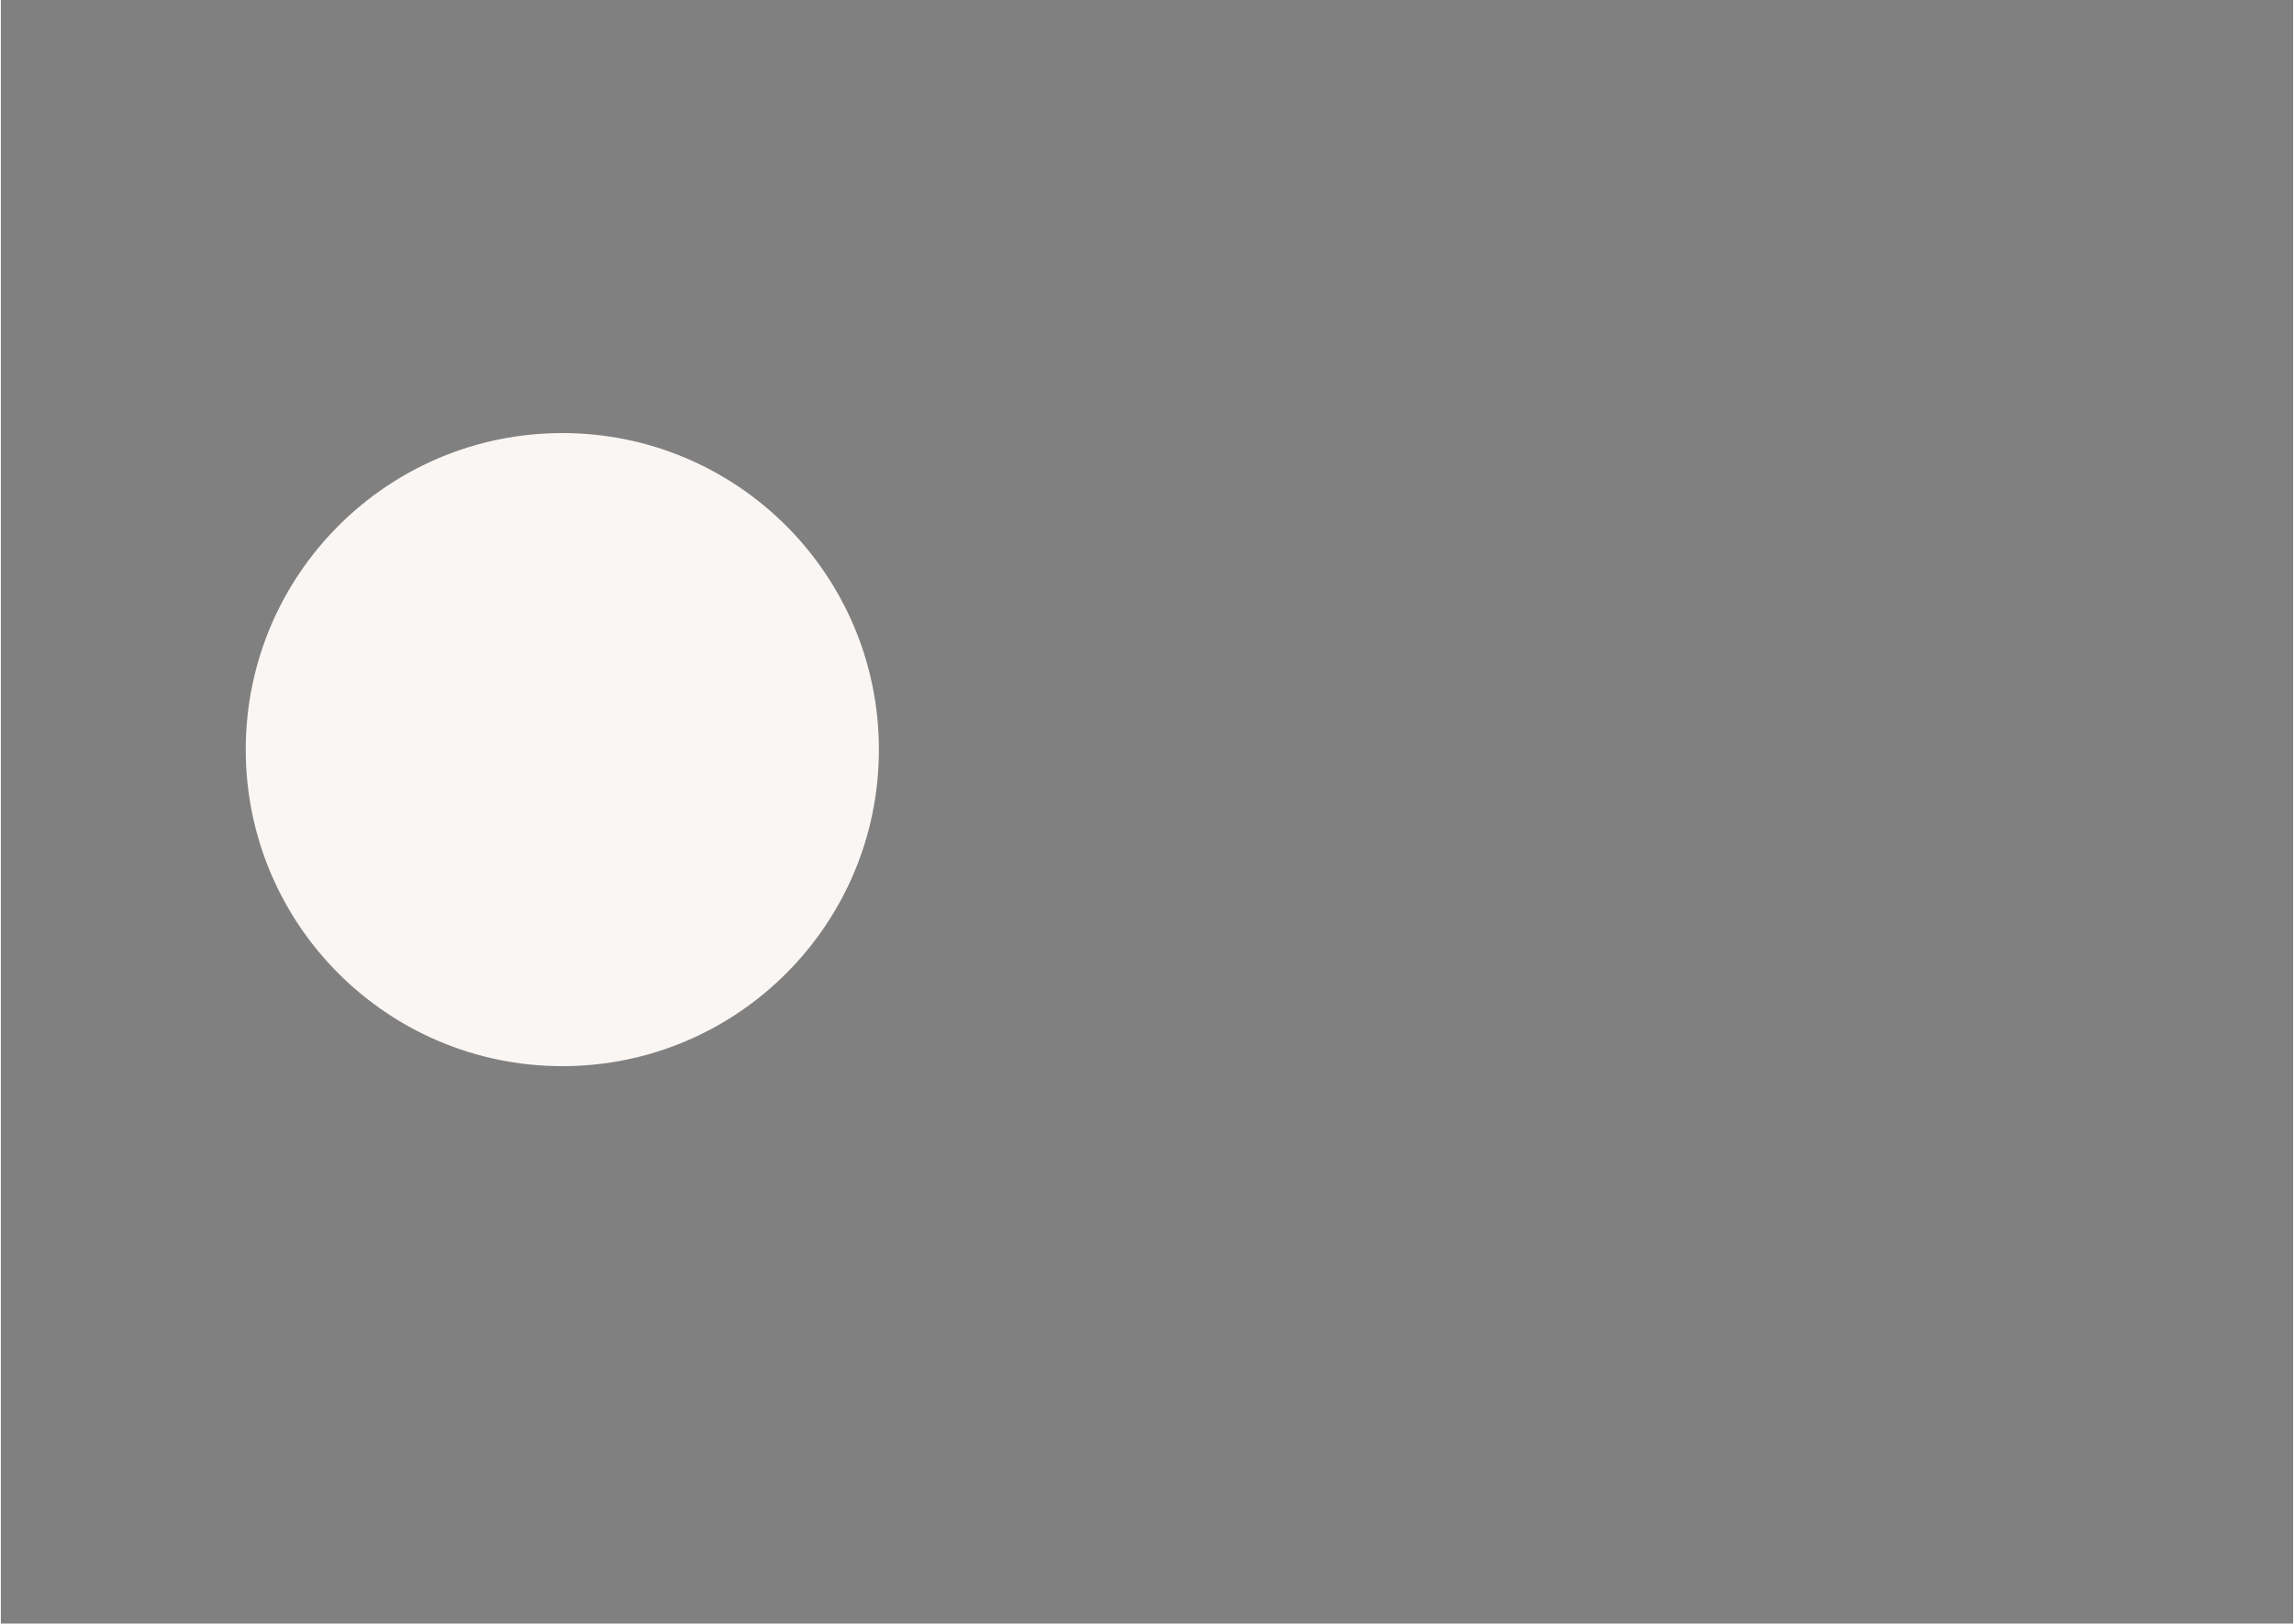 <svg width="640px" height="453px" id="eYk9sP2zMCa1" xmlns="http://www.w3.org/2000/svg" xmlns:xlink="http://www.w3.org/1999/xlink" viewBox="170 110 480 340" shape-rendering="geometricPrecision" text-rendering="geometricPrecision" project-id="f54e45d24b354ecaa84cf302675f9393" export-id="3953c2c2239145048e448627187c2b92" cached="false">
<rect x="170" y="110" width="480" height="340" fill="#808080" stroke="none"/>
<style><![CDATA[
#eYk9sP2zMCa5_ts {animation: eYk9sP2zMCa5_ts__ts 5250ms linear 1 normal forwards}@keyframes eYk9sP2zMCa5_ts__ts { 0% {transform: translate(288.93px,320.67px) scale(0,0)} 61.905% {transform: translate(288.93px,320.67px) scale(0,0);animation-timing-function: step-start} 73.81% {transform: translate(288.93px,320.67px) scale(1,1)} 100% {transform: translate(288.93px,320.67px) scale(1,1)}} #eYk9sP2zMCa5 {animation: eYk9sP2zMCa5_c_o 5250ms linear 1 normal forwards}@keyframes eYk9sP2zMCa5_c_o { 0% {opacity: 0} 61.905% {opacity: 0;animation-timing-function: cubic-bezier(0.42,0,1,1)} 66.667% {opacity: 1} 100% {opacity: 1}} #eYk9sP2zMCa6_ts {animation: eYk9sP2zMCa6_ts__ts 5250ms linear 1 normal forwards}@keyframes eYk9sP2zMCa6_ts__ts { 0% {transform: translate(293.72px,320.665px) scale(0,0)} 52.381% {transform: translate(293.72px,320.665px) scale(0,0);animation-timing-function: step-start} 64.286% {transform: translate(293.72px,320.665px) scale(1,1)} 100% {transform: translate(293.72px,320.665px) scale(1,1)}} #eYk9sP2zMCa6 {animation: eYk9sP2zMCa6_c_o 5250ms linear 1 normal forwards}@keyframes eYk9sP2zMCa6_c_o { 0% {opacity: 0} 52.381% {opacity: 0;animation-timing-function: cubic-bezier(0.42,0,1,1)} 57.143% {opacity: 1} 100% {opacity: 1}} #eYk9sP2zMCa7_ts {animation: eYk9sP2zMCa7_ts__ts 5250ms linear 1 normal forwards}@keyframes eYk9sP2zMCa7_ts__ts { 0% {transform: translate(299.305px,320.385px) scale(0,0)} 42.857% {transform: translate(299.305px,320.385px) scale(0,0);animation-timing-function: step-start} 54.762% {transform: translate(299.305px,320.385px) scale(1,1)} 100% {transform: translate(299.305px,320.385px) scale(1,1)}} #eYk9sP2zMCa7 {animation: eYk9sP2zMCa7_c_o 5250ms linear 1 normal forwards}@keyframes eYk9sP2zMCa7_c_o { 0% {opacity: 0} 42.857% {opacity: 0;animation-timing-function: cubic-bezier(0.42,0,1,1)} 47.619% {opacity: 1} 100% {opacity: 1}} #eYk9sP2zMCa8_ts {animation: eYk9sP2zMCa8_ts__ts 5250ms linear 1 normal forwards}@keyframes eYk9sP2zMCa8_ts__ts { 0% {transform: translate(304.765px,319.51px) scale(0,0)} 33.333% {transform: translate(304.765px,319.51px) scale(0,0);animation-timing-function: step-start} 45.238% {transform: translate(304.765px,319.51px) scale(1,1)} 100% {transform: translate(304.765px,319.51px) scale(1,1)}} #eYk9sP2zMCa8 {animation: eYk9sP2zMCa8_c_o 5250ms linear 1 normal forwards}@keyframes eYk9sP2zMCa8_c_o { 0% {opacity: 0} 33.333% {opacity: 0;animation-timing-function: cubic-bezier(0.42,0,1,1)} 38.095% {opacity: 1} 100% {opacity: 1}} #eYk9sP2zMCa9_ts {animation: eYk9sP2zMCa9_ts__ts 5250ms linear 1 normal forwards}@keyframes eYk9sP2zMCa9_ts__ts { 0% {transform: translate(319.83px,318.055px) scale(0,0)} 23.81% {transform: translate(319.83px,318.055px) scale(0,0);animation-timing-function: step-start} 35.714% {transform: translate(319.83px,318.055px) scale(1,1)} 100% {transform: translate(319.83px,318.055px) scale(1,1)}} #eYk9sP2zMCa9 {animation: eYk9sP2zMCa9_c_o 5250ms linear 1 normal forwards}@keyframes eYk9sP2zMCa9_c_o { 0% {opacity: 0} 23.81% {opacity: 0;animation-timing-function: cubic-bezier(0.42,0,1,1)} 28.571% {opacity: 1} 100% {opacity: 1}} #eYk9sP2zMCa10_ts {animation: eYk9sP2zMCa10_ts__ts 5250ms linear 1 normal forwards}@keyframes eYk9sP2zMCa10_ts__ts { 0% {transform: translate(342.164px,260.02px) scale(0,0)} 16.667% {transform: translate(342.164px,260.02px) scale(0,0);animation-timing-function: step-start} 28.571% {transform: translate(342.164px,260.02px) scale(1,1)} 100% {transform: translate(342.164px,260.02px) scale(1,1)}} #eYk9sP2zMCa10 {animation: eYk9sP2zMCa10_c_o 5250ms linear 1 normal forwards}@keyframes eYk9sP2zMCa10_c_o { 0% {opacity: 0} 16.667% {opacity: 0;animation-timing-function: cubic-bezier(0.42,0,1,1)} 21.429% {opacity: 1} 100% {opacity: 1}} #eYk9sP2zMCa11_ts {animation: eYk9sP2zMCa11_ts__ts 5250ms linear 1 normal forwards}@keyframes eYk9sP2zMCa11_ts__ts { 0% {transform: translate(283.995px,212.496px) scale(0,0)} 7.143% {transform: translate(283.995px,212.496px) scale(0,0);animation-timing-function: step-start} 19.048% {transform: translate(283.995px,212.496px) scale(1,1)} 100% {transform: translate(283.995px,212.496px) scale(1,1)}} #eYk9sP2zMCa11 {animation: eYk9sP2zMCa11_c_o 5250ms linear 1 normal forwards}@keyframes eYk9sP2zMCa11_c_o { 0% {opacity: 0} 7.143% {opacity: 0;animation-timing-function: cubic-bezier(0.42,0,1,1)} 11.905% {opacity: 1} 100% {opacity: 1}} #eYk9sP2zMCa12_ts {animation: eYk9sP2zMCa12_ts__ts 5250ms linear 1 normal forwards}@keyframes eYk9sP2zMCa12_ts__ts { 0% {transform: translate(234.148px,272.095px) scale(0,0);animation-timing-function: step-start} 11.905% {transform: translate(234.148px,272.095px) scale(1,1)} 100% {transform: translate(234.148px,272.095px) scale(1,1)}} #eYk9sP2zMCa12 {animation: eYk9sP2zMCa12_c_o 5250ms linear 1 normal forwards}@keyframes eYk9sP2zMCa12_c_o { 0% {opacity: 0;animation-timing-function: cubic-bezier(0.42,0,1,1)} 4.762% {opacity: 1} 100% {opacity: 1}} #eYk9sP2zMCa14_ts {animation: eYk9sP2zMCa14_ts__ts 5250ms linear 1 normal forwards}@keyframes eYk9sP2zMCa14_ts__ts { 0% {transform: translate(286.875px,267.065px) scale(0,0)} 76.19% {transform: translate(286.875px,267.065px) scale(0,0);animation-timing-function: cubic-bezier(0.47,0,0.745,0.715)} 90.476% {transform: translate(286.875px,267.065px) scale(1,1)} 100% {transform: translate(286.875px,267.065px) scale(1,1)}} #eYk9sP2zMCa28_ts {animation: eYk9sP2zMCa28_ts__ts 5250ms linear 1 normal forwards}@keyframes eYk9sP2zMCa28_ts__ts { 0% {transform: translate(476.95px,147.245px) scale(0,0)} 4.762% {transform: translate(476.95px,147.245px) scale(0,0);animation-timing-function: step-start} 16.667% {transform: translate(476.95px,147.245px) scale(1,1)} 100% {transform: translate(476.95px,147.245px) scale(1,1)}} #eYk9sP2zMCa28 {animation: eYk9sP2zMCa28_c_o 5250ms linear 1 normal forwards}@keyframes eYk9sP2zMCa28_c_o { 0% {opacity: 0} 4.762% {opacity: 0;animation-timing-function: cubic-bezier(0.42,0,1,1)} 9.524% {opacity: 1} 100% {opacity: 1}} #eYk9sP2zMCa52_ts {animation: eYk9sP2zMCa52_ts__ts 5250ms linear 1 normal forwards}@keyframes eYk9sP2zMCa52_ts__ts { 0% {transform: translate(431.53px,145.015px) scale(0,0);animation-timing-function: step-start} 11.905% {transform: translate(431.53px,145.015px) scale(1,1)} 100% {transform: translate(431.53px,145.015px) scale(1,1)}} #eYk9sP2zMCa52 {animation: eYk9sP2zMCa52_c_o 5250ms linear 1 normal forwards}@keyframes eYk9sP2zMCa52_c_o { 0% {opacity: 0;animation-timing-function: cubic-bezier(0.42,0,1,1)} 4.762% {opacity: 1} 100% {opacity: 1}} #eYk9sP2zMCa76_ts {animation: eYk9sP2zMCa76_ts__ts 5250ms linear 1 normal forwards}@keyframes eYk9sP2zMCa76_ts__ts { 0% {transform: translate(494.625px,358.86px) scale(0,0)} 23.81% {transform: translate(494.625px,358.86px) scale(0,0);animation-timing-function: step-start} 35.714% {transform: translate(494.625px,358.86px) scale(1,1)} 100% {transform: translate(494.625px,358.86px) scale(1,1)}} #eYk9sP2zMCa76 {animation: eYk9sP2zMCa76_c_o 5250ms linear 1 normal forwards}@keyframes eYk9sP2zMCa76_c_o { 0% {opacity: 0} 23.81% {opacity: 0;animation-timing-function: cubic-bezier(0.42,0,1,1)} 28.571% {opacity: 1} 100% {opacity: 1}} #eYk9sP2zMCa94_ts {animation: eYk9sP2zMCa94_ts__ts 5250ms linear 1 normal forwards}@keyframes eYk9sP2zMCa94_ts__ts { 0% {transform: translate(463.66px,407.54px) scale(0,0)} 59.524% {transform: translate(463.66px,407.54px) scale(0,0);animation-timing-function: step-start} 71.429% {transform: translate(463.66px,407.54px) scale(1,1)} 100% {transform: translate(463.66px,407.54px) scale(1,1)}} #eYk9sP2zMCa94 {animation: eYk9sP2zMCa94_c_o 5250ms linear 1 normal forwards}@keyframes eYk9sP2zMCa94_c_o { 0% {opacity: 0} 59.524% {opacity: 0;animation-timing-function: cubic-bezier(0.42,0,1,1)} 64.286% {opacity: 1} 100% {opacity: 1}} #eYk9sP2zMCa120_ts {animation: eYk9sP2zMCa120_ts__ts 5250ms linear 1 normal forwards}@keyframes eYk9sP2zMCa120_ts__ts { 0% {transform: translate(467.11px,399.24px) scale(0,0)} 50% {transform: translate(467.11px,399.24px) scale(0,0);animation-timing-function: step-start} 61.905% {transform: translate(467.11px,399.24px) scale(1,1)} 100% {transform: translate(467.11px,399.24px) scale(1,1)}} #eYk9sP2zMCa120 {animation: eYk9sP2zMCa120_c_o 5250ms linear 1 normal forwards}@keyframes eYk9sP2zMCa120_c_o { 0% {opacity: 0} 50% {opacity: 0;animation-timing-function: cubic-bezier(0.42,0,1,1)} 54.762% {opacity: 1} 100% {opacity: 1}} #eYk9sP2zMCa147_ts {animation: eYk9sP2zMCa147_ts__ts 5250ms linear 1 normal forwards}@keyframes eYk9sP2zMCa147_ts__ts { 0% {transform: translate(472.305px,390.975px) scale(0,0)} 42.857% {transform: translate(472.305px,390.975px) scale(0,0);animation-timing-function: step-start} 54.762% {transform: translate(472.305px,390.975px) scale(1,1)} 100% {transform: translate(472.305px,390.975px) scale(1,1)}} #eYk9sP2zMCa147 {animation: eYk9sP2zMCa147_c_o 5250ms linear 1 normal forwards}@keyframes eYk9sP2zMCa147_c_o { 0% {opacity: 0} 42.857% {opacity: 0;animation-timing-function: cubic-bezier(0.42,0,1,1)} 47.619% {opacity: 1} 100% {opacity: 1}} #eYk9sP2zMCa167_ts {animation: eYk9sP2zMCa167_ts__ts 5250ms linear 1 normal forwards}@keyframes eYk9sP2zMCa167_ts__ts { 0% {transform: translate(479.14px,375.035px) scale(0,0)} 33.333% {transform: translate(479.14px,375.035px) scale(0,0);animation-timing-function: step-start} 45.238% {transform: translate(479.14px,375.035px) scale(1,1)} 100% {transform: translate(479.14px,375.035px) scale(1,1)}} #eYk9sP2zMCa167 {animation: eYk9sP2zMCa167_c_o 5250ms linear 1 normal forwards}@keyframes eYk9sP2zMCa167_c_o { 0% {opacity: 0} 33.333% {opacity: 0;animation-timing-function: cubic-bezier(0.42,0,1,1)} 38.095% {opacity: 1} 100% {opacity: 1}} #eYk9sP2zMCa180_ts {animation: eYk9sP2zMCa180_ts__ts 5250ms linear 1 normal forwards}@keyframes eYk9sP2zMCa180_ts__ts { 0% {transform: translate(519.97px,220.775px) scale(0,0)} 14.286% {transform: translate(519.97px,220.775px) scale(0,0);animation-timing-function: step-start} 26.19% {transform: translate(519.97px,220.775px) scale(1,1)} 100% {transform: translate(519.97px,220.775px) scale(1,1)}} #eYk9sP2zMCa180 {animation: eYk9sP2zMCa180_c_o 5250ms linear 1 normal forwards}@keyframes eYk9sP2zMCa180_c_o { 0% {opacity: 0} 14.286% {opacity: 0;animation-timing-function: cubic-bezier(0.42,0,1,1)} 19.048% {opacity: 1} 100% {opacity: 1}}
]]></style>
<g><g id="eYk9sP2zMCa5_ts" transform="translate(288.93,320.67) scale(0,0)"><path id="eYk9sP2zMCa5" d="M288.16,266.67l-.17,108c1.19,0,.69,0,1.88-.01l-1.71-107.99Z" transform="translate(-288.93,-320.67)" opacity="0" fill="#dbe5f5" stroke="#faf6f3" stroke-miterlimit="10"/></g><g id="eYk9sP2zMCa6_ts" transform="translate(293.72,320.665) scale(0,0)"><path id="eYk9sP2zMCa6" d="M288.16,266.67l1.71,107.99c2.98-.05,6.44-.25,9.41-.56L288.16,266.67Z" transform="translate(-293.72,-320.665)" opacity="0" fill="#bcd3f8" stroke="#faf6f3" stroke-miterlimit="10"/></g><g id="eYk9sP2zMCa7_ts" transform="translate(299.305,320.385) scale(0,0)"><path id="eYk9sP2zMCa7" d="M288.16,266.67L299.28,374.1c3.68-.38,7.55-.99,11.17-1.75L288.16,266.67Z" transform="translate(-299.305,-320.385)" opacity="0" fill="#9dc2fa" stroke="#faf6f3" stroke-miterlimit="10"/></g><g id="eYk9sP2zMCa8_ts" transform="translate(304.765,319.51) scale(0,0)"><path id="eYk9sP2zMCa8" d="M288.16,266.67l22.29,105.68c3.85-.81,7.18-1.7,10.92-2.91L288.16,266.67Z" transform="translate(-304.765,-319.51)" opacity="0" fill="#7eb0fd" stroke="#faf6f3" stroke-miterlimit="10"/></g><g id="eYk9sP2zMCa9_ts" transform="translate(319.83,318.055) scale(0,0)"><path id="eYk9sP2zMCa9" d="M288.16,266.67l33.21,102.77c11.58-3.74,20.28-8.16,30.13-15.29l-63.34-87.47v-.01Z" transform="translate(-319.83,-318.055)" opacity="0" fill="#5f9fff" stroke="#faf6f3" stroke-miterlimit="10"/></g><g id="eYk9sP2zMCa10_ts" transform="translate(342.164,260.02) scale(0,0)"><path id="eYk9sP2zMCa10" d="M288.16,266.67l63.34,87.47c48.31-34.98,59.12-102.51,24.13-150.82-12.66-17.49-28.47-29.65-48.61-37.42L288.16,266.67Z" transform="translate(-342.164,-260.02)" opacity="0" fill="#807ce3" stroke="#faf6f3" stroke-miterlimit="10"/></g><g id="eYk9sP2zMCa11_ts" transform="translate(283.995,212.496) scale(0,0)"><path id="eYk9sP2zMCa11" d="M288.16,266.67L327.02,165.9c-29.05-11.2-58.05-9.98-86.05,3.62l47.19,97.15Z" transform="translate(-283.995,-212.496)" opacity="0" fill="#5753de" stroke="#faf6f3" stroke-miterlimit="10"/></g><g id="eYk9sP2zMCa12_ts" transform="translate(234.148,272.095) scale(0,0)"><path id="eYk9sP2zMCa12" d="M288.16,266.67l-47.19-97.15c-53.65,26.06-76.02,90.68-49.95,144.34c18.48,38.04,54.68,60.74,96.97,60.81l.17-108Z" transform="translate(-234.148,-272.095)" opacity="0" fill="#2e2ad9" stroke="#faf6f3" stroke-miterlimit="10"/></g></g><circle r="65.79" transform="translate(287.57 266.98)" fill="#faf6f3" stroke="#faf6f3" stroke-miterlimit="10"/><g id="eYk9sP2zMCa14_ts" transform="translate(286.875,267.065) scale(0,0)"><g transform="translate(-286.875,-267.065)"><path d="M261.11,254.39c-.39.88-1.41,1.57-2.78,1.57-2.43,0-4.24-1.99-4.24-4.89s1.82-4.94,4.32-4.94c1.83,0,3.14,1,3.71,2.64l-1.22.4c-.35-1.21-1.22-1.91-2.47-1.91-1.81,0-3.06,1.54-3.06,3.8s1.25,3.8,3.07,3.8c1.54,0,2.58-1.18,2.6-2.88h-2.74v-1.12h3.97v4.96h-1.17v-1.42l.01-.01Z" fill="#070023"/><path d="M273.11,246.27v1.12h-4.97v2.94h4.21v1.12h-4.21v3.26h4.97v1.12h-6.23v-9.54h6.23v-.02Z" fill="#070023"/><path d="M277.37,253.05c.6,1.14,1.67,1.81,2.91,1.81s2.19-.61,2.19-1.7c0-1.16-1.1-1.36-2.55-1.7-1.5-.36-2.99-.77-2.99-2.57c0-1.67,1.45-2.76,3.26-2.76c1.66,0,2.86.8,3.43,1.87l-.97.77c-.49-.92-1.25-1.54-2.49-1.54-1.16,0-1.99.64-1.99,1.55c0,1.01.89,1.22,2.23,1.54c1.58.37,3.32.7,3.32,2.72c0,1.78-1.58,2.91-3.47,2.91-1.65,0-3.23-.82-3.88-2.11l1-.8v.01Z" fill="#070023"/><path d="M291.84,246.27l3.68,9.54h-1.29l-.97-2.51h-4.28l-.96,2.51h-1.28l3.68-9.54h1.41.01Zm-2.43,5.91h3.43l-1.73-4.48-1.7,4.48Z" fill="#070023"/><path d="M303.55,255.81l-2.91-7.85v7.85h-1.2v-9.54h1.74l2.9,7.84l2.91-7.84h1.69v9.54h-1.18v-7.85l-2.92,7.85h-1.02-.01Z" fill="#070023"/><path d="M317.13,247.38v8.43h-1.28v-8.43h-3.23v-1.12h7.74v1.12h-3.23Z" fill="#070023"/><path d="M236.7,268.51v19.19h-3.91v-12.79h-6.57v-2.98l3.7-.16c2.55-.13,3.59-1.06,3.8-3.27h2.98v.01Z" fill="#070023"/><path d="M261.1,278.16c0,5.66-4.68,9.83-10.92,9.83s-10.92-4.17-10.92-9.83s4.65-9.83,10.92-9.83s10.92,4.17,10.92,9.83Zm-17.89,0c0,3.85,2.87,6.41,6.96,6.41s6.91-2.55,6.91-6.41-2.84-6.41-6.91-6.41-6.96,2.55-6.96,6.41Z" fill="#070023"/><path d="M265.38,271.94v3.75h-3.35v-7.07h19.11v3.48c-4.92,4.57-7.34,9.22-7.34,15.6h-3.99c0-7.07,3.22-12.09,7.15-15.76h-11.59.01Z" fill="#070023"/><path d="M280.02,283.4h4.36v4.31h-4.36v-4.31Z" fill="#070023"/><path d="M285.55,282.31l3.54-1.51c.8,2.23,3.4,3.93,6.86,3.93c3.22,0,5.69-1.01,5.69-2.79s-2.34-2.42-5.21-2.42h-3.51v-3.19h3.43c2.87,0,4.68-.72,4.68-2.29s-1.94-2.42-4.92-2.42c-3.38,0-5.74,1.59-6.46,3.59l-3.46-1.3c1.09-3.08,4.7-5.58,10.07-5.58s8.88,2.29,8.88,5.42c0,1.94-1.28,3.51-3.4,4.07c2.5.61,3.99,2.05,3.99,4.41c0,3.08-3.72,5.77-9.78,5.77-5.45,0-9.28-2.34-10.39-5.69h-.01Z" fill="#070023"/><path d="M310.05,271.94v3.75h-3.35v-7.07h19.11v3.48c-4.92,4.57-7.34,9.22-7.34,15.6h-3.99c0-7.07,3.22-12.09,7.15-15.76h-11.59.01Z" fill="#070023"/><path d="M347.53,278.16c0,5.66-4.68,9.83-10.92,9.83s-10.92-4.17-10.92-9.83s4.65-9.83,10.92-9.83s10.92,4.17,10.92,9.83Zm-17.89,0c0,3.85,2.87,6.41,6.96,6.41s6.91-2.55,6.91-6.41-2.84-6.41-6.91-6.41-6.96,2.55-6.96,6.41Z" fill="#070023"/></g></g><g id="eYk9sP2zMCa28_ts" transform="translate(476.95,147.245) scale(0,0)"><g id="eYk9sP2zMCa28" transform="translate(-476.95,-147.245)" opacity="0"><line x1="638.38" y1="153.53" x2="315.52" y2="153.53" fill="none" stroke="#000" stroke-width="0.5" stroke-miterlimit="10"/><g><path d="M416.36,141.14v7.78h2.1v1.35h-6.03v-1.35h2.38v-4.94h-2.32v-1.17l.92-.08c1.14-.09,1.64-.44,1.73-1.59h1.23-.01Z" fill="#070023"/><path d="M422.04,147.1c1.24-1.01,2.35-1.91,2.35-3.04c0-.94-.58-1.61-1.54-1.61s-1.57.75-1.57,1.64c0,.29.05.58.15.86h-1.5c-.13-.37-.16-.61-.16-.95c0-1.71,1.4-2.93,3.12-2.93c1.9,0,3.11,1.18,3.11,2.88c0,1.6-1.21,2.7-2.49,3.71l-1.52,1.2h4.12v1.42h-6.34v-1.31l2.27-1.87Z" fill="#070023"/><path d="M429.5,148.08h2.2v2.31c0,1.28-.86,2.05-2.2,2.06v-1.01c.68-.05,1.01-.37,1.01-1.04v-.13h-1.01v-2.2.01Z" fill="#070023"/><path d="M435.52,146.01l.4-4.8h5.1v1.42h-3.87l-.2,2.22c.37-.34.93-.62,1.65-.62c1.81,0,2.96,1.33,2.96,3.06s-1.39,3.13-3.26,3.13-3.07-.97-3.36-2.73l1.55-.28c.15,1.02.83,1.67,1.81,1.67s1.74-.75,1.74-1.74-.64-1.79-1.65-1.79c-.66,0-1.15.3-1.42.67l-1.47-.2.02-.01Z" fill="#070023"/><path d="M456.03,141.21h1.4l-6.05,9.07h-1.4l6.05-9.07Zm-4.42-.14c1.04,0,1.6.91,1.6,2.22s-.57,2.24-1.6,2.24-1.59-.91-1.59-2.24.57-2.22,1.59-2.22Zm0,1c-.39,0-.56.47-.56,1.23s.16,1.23.56,1.23.56-.46.56-1.23-.15-1.23-.56-1.23Zm4.18,8.35c-1.04,0-1.6-.91-1.6-2.22s.57-2.24,1.6-2.24s1.59.91,1.59,2.24-.57,2.22-1.59,2.22Zm0-1c.39,0,.56-.47.56-1.23s-.16-1.23-.56-1.23-.56.46-.56,1.23.15,1.23.56,1.23Z" fill="#070023"/><path d="M482.46,141.21v1.06h-4.73v2.79h4.01v1.06h-4.01v3.09h4.73v1.06h-5.93v-9.07h5.93v.01Z" fill="#070023"/><path d="M489.18,150.28h-1.14v-.91c-.38.56-1.02,1.05-1.96,1.05-1.42,0-2.21-.97-2.21-2.38v-4.37h1.14v4.13c0,.93.4,1.57,1.38,1.57.82,0,1.66-.62,1.66-1.72v-3.98h1.14v6.61h-.01Z" fill="#070023"/><path d="M494.61,144.79c-.19-.04-.34-.05-.56-.05-.96,0-1.73.76-1.73,1.92v3.61h-1.14v-6.61h1.14v1.12c.29-.67.94-1.17,1.83-1.17.18,0,.34.01.46.03v1.15Z" fill="#070023"/><path d="M498.33,150.42c-1.81,0-3.07-1.39-3.07-3.44s1.26-3.44,3.07-3.44s3.07,1.39,3.07,3.44-1.26,3.44-3.07,3.44Zm0-.97c1.16,0,1.92-.96,1.92-2.46s-.76-2.48-1.92-2.48-1.92.96-1.92,2.48.76,2.46,1.92,2.46Z" fill="#070023"/><path d="M504.1,149.32v3.23h-1.14v-8.88h1.14v.96c.39-.64,1.12-1.09,2.05-1.09c1.83,0,2.88,1.55,2.88,3.44s-1.05,3.44-2.88,3.44c-.92,0-1.66-.44-2.05-1.1Zm-.02-2.1c0,1.52.93,2.2,1.87,2.2c1.24,0,1.93-1.02,1.93-2.44s-.69-2.44-1.93-2.44c-.94,0-1.87.67-1.87,2.21v.47Z" fill="#070023"/><path d="M510.08,148.5c0-1.31,1.02-1.86,2.5-2.16l1.6-.33v-.28c0-.76-.42-1.19-1.3-1.19-.83,0-1.33.39-1.53,1.12l-1.07-.28c.32-1.07,1.29-1.84,2.64-1.84c1.48,0,2.39.72,2.39,2.13v3.22c0,.43.27.57.71.47v.91c-1.01.13-1.59-.11-1.73-.75-.4.52-1.14.86-2.03.86-1.2,0-2.17-.71-2.17-1.89l-.01.01Zm4.1-1.61l-1.29.28c-1.01.2-1.69.48-1.69,1.28c0,.64.47,1.02,1.19,1.02.97,0,1.79-.59,1.79-1.44v-1.14Z" fill="#070023"/><path d="M523.07,151.52h-1.19c-1.12-1.2-2.16-3.01-2.16-5.28s1.04-4.08,2.16-5.28h1.19c-1.19,1.33-2.05,3.21-2.05,5.28s.86,3.97,2.05,5.28Z" fill="#070023"/><path d="M531.44,150.28h-1.05l-4.95-7.3v7.3h-1.16v-9.07h1.28l4.71,7.01v-7.01h1.17v9.07Z" fill="#070023"/><path d="M533.46,141.21h1.24v1.31h-1.24v-1.31Zm1.19,9.07h-1.14v-6.61h1.14v6.61Z" fill="#070023"/><path d="M539.33,149.42c.91,0,1.45-.58,1.64-1.4l1.01.47c-.32,1.1-1.28,1.93-2.65,1.93-1.84,0-3.12-1.4-3.12-3.44s1.28-3.44,3.12-3.44c1.38,0,2.31.8,2.63,1.89l-.99.49c-.19-.81-.73-1.4-1.64-1.4-1.17,0-1.98.93-1.98,2.45s.81,2.44,1.98,2.44v.01Z" fill="#070023"/><path d="M543.36,141.21h1.14v3.36c.38-.54,1.04-1.02,1.97-1.02c1.4,0,2.2.97,2.2,2.38v4.36h-1.14v-4.06c0-.92-.39-1.62-1.38-1.62-.82,0-1.66.63-1.66,1.73v3.94h-1.14v-9.07h.01Z" fill="#070023"/><path d="M550.79,144.64h-1.02v-.97h1.02v-1.93h1.12v1.93h1.5v.97h-1.5v3.88c0,.69.34.82.92.82.27,0,.45-.01.72-.08v.97c-.29.06-.62.1-1,.1-1.12,0-1.77-.38-1.77-1.64v-4.05h.01Z" fill="#070023"/><path d="M554.35,146.08h3.45v1.02h-3.45v-1.02Z" fill="#070023"/><path d="M565.49,141.21v1.06h-4.73v2.79h4.01v1.06h-4.01v3.09h4.73v1.06h-5.93v-9.07h5.93v.01Z" fill="#070023"/><path d="M566.97,146.69v-5.48h1.21v5.45c0,1.86.99,2.67,2.35,2.67s2.36-.81,2.36-2.67v-5.45h1.21v5.48c0,2.5-1.52,3.71-3.58,3.71s-3.56-1.21-3.56-3.71h.01Z" fill="#070023"/><path d="M575.16,140.96h1.19c1.12,1.2,2.16,3.01,2.16,5.28s-1.04,4.08-2.16,5.28h-1.19c1.19-1.31,2.05-3.22,2.05-5.28s-.86-3.96-2.05-5.28Z" fill="#070023"/></g></g></g><g id="eYk9sP2zMCa52_ts" transform="translate(431.53,145.015) scale(0,0)"><g id="eYk9sP2zMCa52" transform="translate(-431.53,-145.015)" opacity="0"><polyline points="638.38,135.38 224.68,135.38 224.68,166.32" fill="none" stroke="#000" stroke-width="0.5" stroke-miterlimit="10"/><g><path d="M415.81,132.93v-2.24h-4.16v-1.24l3.61-5.6h2.02v5.52h1.54v1.31h-1.57v2.24h-1.45l.01.01Zm-.02-3.55v-3.98l-2.51,3.98h2.51Z" fill="#070023"/><path d="M422.9,123.72c2.16,0,3.42,1.91,3.42,4.68s-1.26,4.67-3.42,4.67-3.42-1.91-3.42-4.67s1.26-4.68,3.42-4.68Zm0,7.97c1.24,0,1.83-1.39,1.83-3.3s-.59-3.3-1.83-3.3-1.83,1.39-1.83,3.3.59,3.3,1.83,3.3Z" fill="#070023"/><path d="M429.5,130.73h2.2v2.31c0,1.28-.86,2.05-2.2,2.06v-1.01c.68-.05,1.01-.37,1.01-1.04v-.13h-1.01v-2.2.01Z" fill="#070023"/><path d="M436.25,130.42c.23.75.78,1.31,1.72,1.31c1.29,0,2.15-1.26,2.2-2.93-.43.59-1.23,1.07-2.26,1.07-1.69,0-2.94-1.31-2.94-3.01c0-1.79,1.36-3.15,3.23-3.15c2.32,0,3.45,2.05,3.45,4.56c0,2.79-1.44,4.79-3.74,4.79-1.59,0-2.54-.83-2.96-2.08l1.3-.57v.01Zm1.94-1.87c1,0,1.78-.77,1.78-1.77s-.77-1.76-1.77-1.76-1.77.75-1.77,1.76.76,1.77,1.76,1.77Z" fill="#070023"/><path d="M456.03,123.86h1.4l-6.05,9.07h-1.4l6.05-9.07Zm-4.42-.14c1.04,0,1.6.91,1.6,2.22s-.57,2.24-1.6,2.24-1.59-.91-1.59-2.24.57-2.22,1.59-2.22Zm0,1c-.39,0-.56.47-.56,1.23s.16,1.22.56,1.22.56-.45.56-1.22-.15-1.23-.56-1.23Zm4.18,8.35c-1.04,0-1.6-.91-1.6-2.22s.57-2.24,1.6-2.24s1.59.91,1.59,2.24-.57,2.22-1.59,2.22Zm0-1c.39,0,.56-.47.56-1.22s-.16-1.23-.56-1.23-.56.46-.56,1.23.15,1.22.56,1.22Z" fill="#070023"/><path d="M482.46,123.86v1.06h-4.73v2.79h4.01v1.06h-4.01v3.09h4.73v1.06h-5.93v-9.07h5.93v.01Z" fill="#070023"/><path d="M489.18,132.93h-1.14v-.91c-.38.56-1.02,1.05-1.96,1.05-1.42,0-2.21-.97-2.21-2.38v-4.37h1.14v4.13c0,.94.4,1.57,1.38,1.57.82,0,1.66-.62,1.66-1.72v-3.98h1.14v6.61h-.01Z" fill="#070023"/><path d="M494.61,127.45c-.19-.04-.34-.05-.56-.05-.96,0-1.73.76-1.73,1.92v3.61h-1.14v-6.61h1.14v1.12c.29-.67.94-1.17,1.83-1.17.18,0,.34.01.46.03v1.15Z" fill="#070023"/><path d="M498.33,133.07c-1.81,0-3.07-1.39-3.07-3.44s1.26-3.44,3.07-3.44s3.07,1.39,3.07,3.44-1.26,3.44-3.07,3.44Zm0-.97c1.16,0,1.92-.96,1.92-2.46s-.76-2.48-1.92-2.48-1.92.96-1.92,2.48.76,2.46,1.92,2.46Z" fill="#070023"/><path d="M504.1,131.97v3.23h-1.14v-8.88h1.14v.96c.39-.64,1.12-1.09,2.05-1.09c1.83,0,2.88,1.55,2.88,3.44s-1.05,3.44-2.88,3.44c-.92,0-1.66-.44-2.05-1.1Zm-.02-2.1c0,1.52.93,2.2,1.87,2.2c1.24,0,1.93-1.02,1.93-2.44s-.69-2.44-1.93-2.44c-.94,0-1.87.67-1.87,2.21v.47Z" fill="#070023"/><path d="M510.08,131.15c0-1.31,1.02-1.86,2.5-2.16l1.6-.33v-.28c0-.76-.42-1.19-1.3-1.19-.83,0-1.33.39-1.53,1.12l-1.07-.28c.32-1.07,1.29-1.84,2.64-1.84c1.48,0,2.39.72,2.39,2.14v3.22c0,.43.27.57.71.47v.91c-1.01.13-1.59-.11-1.73-.75-.4.52-1.14.86-2.03.86-1.2,0-2.17-.71-2.17-1.89h-.01Zm1.12-7.24h1.26v1.31h-1.26v-1.31Zm2.98,5.64l-1.29.28c-1.01.2-1.69.48-1.69,1.28c0,.64.47,1.02,1.19,1.02.97,0,1.79-.59,1.79-1.44v-1.14Zm-.81-5.64h1.26v1.31h-1.26v-1.31Z" fill="#070023"/><path d="M517.31,123.86h1.24v1.31h-1.24v-1.31Zm1.19,9.07h-1.14v-6.61h1.14v6.61Z" fill="#070023"/><path d="M520.67,130.88c.35.77,1.16,1.24,2.02,1.24.77,0,1.45-.33,1.45-1.05s-.63-.82-1.72-1.05c-1.09-.24-2.22-.48-2.22-1.83c0-1.17,1.02-2,2.43-2c1.19,0,2.16.58,2.55,1.37l-.81.64c-.34-.66-.96-1.07-1.79-1.07-.76,0-1.26.38-1.26.97s.58.73,1.5.93c1.14.27,2.44.49,2.44,1.93c0,1.26-1.15,2.1-2.56,2.1-1.2,0-2.4-.52-2.91-1.54l.88-.64Z" fill="#070023"/><path d="M529.45,132.07c.91,0,1.45-.58,1.64-1.4l1.01.47c-.32,1.1-1.28,1.93-2.65,1.93-1.84,0-3.12-1.4-3.12-3.44s1.28-3.44,3.12-3.44c1.38,0,2.31.8,2.63,1.9l-.99.49c-.19-.81-.73-1.4-1.64-1.4-1.17,0-1.98.93-1.98,2.45s.81,2.44,1.98,2.44Z" fill="#070023"/><path d="M533.47,123.86h1.14v3.36c.38-.54,1.04-1.02,1.97-1.02c1.4,0,2.2.97,2.2,2.38v4.36h-1.14v-4.06c0-.92-.39-1.62-1.38-1.62-.82,0-1.66.63-1.66,1.73v3.94h-1.14v-9.07h.01Z" fill="#070023"/><path d="M540.27,129.63c0-1.97,1.25-3.44,3.04-3.44s2.82,1.4,2.82,3.23v.38h-4.78c.06,1.39.86,2.27,2.01,2.27.88,0,1.52-.48,1.72-1.26l1,.35c-.4,1.17-1.4,1.89-2.72,1.89-1.83,0-3.1-1.4-3.1-3.44l.01.02Zm1.15-.69h3.56c-.03-.94-.53-1.77-1.68-1.77-.96,0-1.68.64-1.88,1.77Z" fill="#070023"/><path d="M550.34,129.34v-5.48h1.21v5.45c0,1.86.99,2.67,2.35,2.67s2.36-.81,2.36-2.67v-5.45h1.21v5.48c0,2.5-1.52,3.71-3.58,3.71s-3.56-1.21-3.56-3.71h.01Z" fill="#070023"/><path d="M559.38,126.32h1.14v.9c.38-.54,1.04-1.02,1.97-1.02c1.4,0,2.2.97,2.2,2.38v4.36h-1.14v-4.06c0-.92-.39-1.62-1.38-1.62-.82,0-1.66.63-1.66,1.73v3.94h-1.14v-6.61h.01Z" fill="#070023"/><path d="M566.58,123.86h1.24v1.31h-1.24v-1.31Zm1.19,9.07h-1.14v-6.61h1.14v6.61Z" fill="#070023"/><path d="M572.4,133.07c-1.81,0-3.07-1.39-3.07-3.44s1.26-3.44,3.07-3.44s3.07,1.39,3.07,3.44-1.26,3.44-3.07,3.44Zm0-.97c1.16,0,1.92-.96,1.92-2.46s-.76-2.48-1.92-2.48-1.92.96-1.92,2.48.76,2.46,1.92,2.46Z" fill="#070023"/><path d="M577.04,126.32h1.14v.9c.38-.54,1.04-1.02,1.97-1.02c1.4,0,2.2.97,2.2,2.38v4.36h-1.14v-4.06c0-.92-.39-1.62-1.38-1.62-.82,0-1.66.63-1.66,1.73v3.94h-1.14v-6.61h.01Z" fill="#070023"/></g></g></g><g id="eYk9sP2zMCa76_ts" transform="translate(494.625,358.86) scale(0,0)"><g id="eYk9sP2zMCa76" transform="translate(-494.625,-358.86)" opacity="0"><line x1="638.38" y1="365.12" x2="350.87" y2="365.12" fill="none" stroke="#000" stroke-width="0.5" stroke-miterlimit="10"/><g><path d="M423.51,361.82v-2.24h-4.16v-1.24l3.61-5.6h2.02v5.52h1.54v1.31h-1.57v2.24h-1.45l.01.01Zm-.02-3.55v-3.98l-2.51,3.98h2.51Z" fill="#070023"/><path d="M429.5,359.63h2.2v2.31c0,1.28-.86,2.05-2.2,2.06v-1.01c.68-.05,1.01-.37,1.01-1.04v-.13h-1.01v-2.2.01Z" fill="#070023"/><path d="M436.25,359.31c.23.75.78,1.31,1.72,1.31c1.29,0,2.15-1.26,2.2-2.93-.43.59-1.23,1.07-2.26,1.07-1.69,0-2.94-1.31-2.94-3.01c0-1.79,1.36-3.15,3.23-3.15c2.32,0,3.45,2.05,3.45,4.56c0,2.79-1.44,4.79-3.74,4.79-1.59,0-2.54-.83-2.96-2.08l1.3-.57v.01Zm1.94-1.87c1,0,1.78-.77,1.78-1.77s-.77-1.76-1.77-1.76-1.77.75-1.77,1.76.76,1.77,1.76,1.77Z" fill="#070023"/><path d="M456.03,352.75h1.4l-6.05,9.07h-1.4l6.05-9.07Zm-4.42-.14c1.04,0,1.6.91,1.6,2.22s-.57,2.24-1.6,2.24-1.59-.91-1.59-2.24.57-2.22,1.59-2.22Zm0,1c-.39,0-.56.47-.56,1.23s.16,1.22.56,1.22.56-.45.56-1.22-.15-1.23-.56-1.23Zm4.18,8.35c-1.04,0-1.6-.91-1.6-2.22s.57-2.24,1.6-2.24s1.59.91,1.59,2.24-.57,2.22-1.59,2.22Zm0-1c.39,0,.56-.47.56-1.22s-.16-1.23-.56-1.23-.56.46-.56,1.23.15,1.22.56,1.22Z" fill="#070023"/><path d="M483.7,361.82h-1.05l-4.95-7.3v7.3h-1.16v-9.07h1.28l4.71,7.01v-7.01h1.17v9.07Z" fill="#070023"/><path d="M488.38,361.96c-1.81,0-3.07-1.39-3.07-3.44s1.26-3.44,3.07-3.44s3.07,1.39,3.07,3.44-1.26,3.44-3.07,3.44Zm0-.97c1.16,0,1.92-.96,1.92-2.46s-.76-2.48-1.92-2.48-1.92.96-1.92,2.48.76,2.46,1.92,2.46Z" fill="#070023"/><path d="M496.44,356.34c-.19-.04-.34-.05-.56-.05-.96,0-1.73.76-1.73,1.92v3.61h-1.14v-6.61h1.14v1.12c.29-.67.94-1.17,1.83-1.17.18,0,.34.01.46.03v1.15Z" fill="#070023"/><path d="M497.13,358.53c0-1.88,1.05-3.44,2.88-3.44.92,0,1.65.44,2.05,1.09v-3.42h1.14v9.07h-1.14v-.96c-.39.66-1.12,1.1-2.05,1.1-1.83,0-2.88-1.57-2.88-3.44Zm3.09-2.44c-1.24,0-1.93,1.01-1.93,2.44s.69,2.44,1.93,2.44c.93,0,1.87-.68,1.87-2.2v-.47c0-1.54-.94-2.21-1.87-2.21Z" fill="#070023"/><path d="M504.68,360.04c0-1.31,1.02-1.86,2.5-2.16l1.6-.33v-.28c0-.76-.42-1.19-1.3-1.19-.83,0-1.33.39-1.53,1.12l-1.07-.28c.32-1.07,1.29-1.84,2.64-1.84c1.48,0,2.39.72,2.39,2.14v3.22c0,.43.27.57.71.47v.91c-1.01.13-1.59-.11-1.73-.75-.4.52-1.14.86-2.03.86-1.2,0-2.17-.71-2.17-1.89h-.01Zm4.11-1.6l-1.29.28c-1.01.2-1.69.48-1.69,1.28c0,.64.47,1.02,1.19,1.02.97,0,1.79-.59,1.79-1.44v-1.14Z" fill="#070023"/><path d="M513.11,361.82h-1.14v-6.61h1.14v.9c.35-.54.99-1.02,1.91-1.02s1.5.44,1.83,1.12c.37-.54,1.07-1.12,2.11-1.12c1.36,0,2.19.97,2.19,2.38v4.36h-1.14v-4.06c0-.92-.38-1.62-1.31-1.62-.76,0-1.57.64-1.57,1.72v3.96h-1.14v-4.06c0-.92-.38-1.62-1.31-1.62-.76,0-1.57.64-1.57,1.72v3.96-.01Z" fill="#070023"/><path d="M522.64,358.53c0-1.97,1.25-3.44,3.04-3.44s2.82,1.4,2.82,3.23v.38h-4.78c.06,1.39.86,2.27,2.01,2.27.88,0,1.52-.48,1.72-1.26l1,.35c-.4,1.17-1.4,1.89-2.72,1.89-1.83,0-3.1-1.4-3.1-3.44l.01.02Zm1.15-.7h3.56c-.03-.94-.53-1.77-1.68-1.77-.96,0-1.68.64-1.88,1.77Z" fill="#070023"/><path d="M533.46,356.34c-.19-.04-.34-.05-.56-.05-.96,0-1.73.76-1.73,1.92v3.61h-1.14v-6.61h1.14v1.12c.29-.67.94-1.17,1.83-1.17.18,0,.34.01.46.03v1.15Z" fill="#070023"/><path d="M534.79,352.75h1.24v1.31h-1.24v-1.31Zm1.18,9.07h-1.14v-6.61h1.14v6.61Z" fill="#070023"/><path d="M539.13,358.3l2.93-3.08h1.42l-2.58,2.6l2.79,4h-1.33l-2.27-3.18-.96.97v2.21h-1.14v-9.07h1.14v5.55Z" fill="#070023"/><path d="M544.24,360.04c0-1.31,1.02-1.86,2.5-2.16l1.6-.33v-.28c0-.76-.42-1.19-1.3-1.19-.83,0-1.33.39-1.53,1.12l-1.07-.28c.32-1.07,1.29-1.84,2.64-1.84c1.48,0,2.39.72,2.39,2.14v3.22c0,.43.27.57.71.47v.91c-1.01.13-1.59-.11-1.73-.75-.4.52-1.14.86-2.03.86-1.2,0-2.17-.71-2.17-1.89h-.01Zm4.11-1.6l-1.29.28c-1.01.2-1.69.48-1.69,1.28c0,.64.47,1.02,1.19,1.02.97,0,1.79-.59,1.79-1.44v-1.14Z" fill="#070023"/></g></g></g><g id="eYk9sP2zMCa94_ts" transform="translate(463.66,407.54) scale(0,0)"><g id="eYk9sP2zMCa94" transform="translate(-463.66,-407.54)" opacity="0"><polyline points="638.38,431.47 288.94,431.47 288.94,383.61" fill="none" stroke="#000" stroke-width="0.5" stroke-miterlimit="10"/><g><path d="M422.9,419c2.16,0,3.42,1.91,3.42,4.67s-1.26,4.67-3.42,4.67-3.42-1.91-3.42-4.67s1.26-4.67,3.42-4.67Zm0,7.98c1.24,0,1.83-1.39,1.83-3.3s-.59-3.3-1.83-3.3-1.83,1.39-1.83,3.3.59,3.3,1.83,3.3Z" fill="#070023"/><path d="M429.5,426.02h2.2v2.31c0,1.28-.86,2.05-2.2,2.06v-1.01c.68-.05,1.01-.37,1.01-1.04v-.13h-1.01v-2.2.01Z" fill="#070023"/><path d="M435.52,423.95l.4-4.8h5.1v1.41h-3.87l-.2,2.22c.37-.34.93-.62,1.65-.62c1.81,0,2.96,1.33,2.96,3.06s-1.39,3.13-3.26,3.13-3.07-.97-3.36-2.73l1.55-.28c.15,1.02.83,1.67,1.81,1.67s1.74-.75,1.74-1.74-.64-1.79-1.65-1.79c-.66,0-1.15.3-1.42.67l-1.47-.2h.02Z" fill="#070023"/><path d="M456.03,419.14h1.4l-6.05,9.07h-1.4l6.05-9.07Zm-4.42-.14c1.04,0,1.6.91,1.6,2.22s-.57,2.24-1.6,2.24-1.59-.91-1.59-2.24.57-2.22,1.59-2.22Zm0,1c-.39,0-.56.47-.56,1.23s.16,1.23.56,1.23.56-.46.56-1.23-.15-1.23-.56-1.23Zm4.18,8.35c-1.04,0-1.6-.91-1.6-2.22s.57-2.24,1.6-2.24s1.59.91,1.59,2.24-.57,2.22-1.59,2.22Zm0-.99c.39,0,.56-.47.56-1.23s-.16-1.23-.56-1.23-.56.45-.56,1.23.15,1.23.56,1.23Z" fill="#070023"/><path d="M480.58,419.14l3.5,9.07h-1.23l-.92-2.39h-4.07l-.91,2.39h-1.21l3.5-9.07h1.34Zm-2.31,5.63h3.26l-1.64-4.26-1.62,4.26Z" fill="#070023"/><path d="M490.43,428.21h-1.14v-.91c-.38.56-1.02,1.05-1.96,1.05-1.42,0-2.21-.97-2.21-2.38v-4.37h1.14v4.13c0,.93.4,1.57,1.38,1.57.82,0,1.66-.62,1.66-1.72v-3.98h1.14v6.61h-.01Z" fill="#070023"/><path d="M492.59,426.17c.35.77,1.16,1.24,2.02,1.24.77,0,1.45-.33,1.45-1.05s-.63-.82-1.72-1.05c-1.09-.24-2.22-.48-2.22-1.83c0-1.17,1.02-2,2.43-2c1.19,0,2.16.58,2.55,1.36l-.81.64c-.34-.66-.96-1.07-1.79-1.07-.76,0-1.26.38-1.26.97s.58.73,1.5.94c1.14.27,2.44.49,2.44,1.93c0,1.26-1.15,2.1-2.56,2.1-1.2,0-2.4-.52-2.91-1.54l.88-.64Z" fill="#070023"/><path d="M498.88,422.58h-1.02v-.97h1.02v-1.93h1.12v1.93h1.5v.97h-1.5v3.88c0,.7.34.82.92.82.27,0,.45-.01.72-.08v.97c-.29.06-.62.1-1,.1-1.12,0-1.77-.38-1.77-1.64v-4.06l.01.01Z" fill="#070023"/><path d="M506.54,422.73c-.19-.04-.34-.05-.56-.05-.96,0-1.73.76-1.73,1.92v3.61h-1.14v-6.61h1.14v1.12c.29-.67.94-1.18,1.83-1.18.18,0,.34.01.46.03v1.15.01Z" fill="#070023"/><path d="M507.26,426.43c0-1.31,1.02-1.86,2.5-2.16l1.6-.33v-.28c0-.76-.42-1.19-1.3-1.19-.83,0-1.33.39-1.53,1.12l-1.07-.28c.32-1.07,1.29-1.84,2.64-1.84c1.48,0,2.39.72,2.39,2.13v3.22c0,.43.27.57.71.47v.91c-1.01.13-1.59-.11-1.73-.75-.4.52-1.14.86-2.03.86-1.2,0-2.17-.71-2.17-1.9l-.01.02Zm4.11-1.6l-1.29.28c-1.01.2-1.69.48-1.69,1.28c0,.64.47,1.02,1.19,1.02.97,0,1.79-.59,1.79-1.44v-1.14Z" fill="#070023"/><path d="M515.68,428.21h-1.14v-9.07h1.14v9.07Z" fill="#070023"/><path d="M517.65,419.14h1.24v1.31h-1.24v-1.31Zm1.19,9.07h-1.14v-6.61h1.14v6.61Z" fill="#070023"/><path d="M520.4,424.92c0-1.97,1.25-3.44,3.04-3.44s2.82,1.4,2.82,3.23v.38h-4.78c.06,1.39.86,2.27,2.01,2.27.88,0,1.52-.48,1.72-1.26l1,.35c-.4,1.18-1.4,1.9-2.72,1.9-1.83,0-3.1-1.4-3.1-3.44l.01.01Zm1.15-.7h3.56c-.02-.93-.53-1.77-1.68-1.77-.96,0-1.68.64-1.88,1.77Z" fill="#070023"/><path d="M527.8,421.61h1.14v.9c.38-.54,1.04-1.02,1.97-1.02c1.4,0,2.2.97,2.2,2.38v4.36h-1.14v-4.05c0-.92-.39-1.62-1.38-1.62-.82,0-1.66.63-1.66,1.73v3.94h-1.14v-6.61l.01-.01Z" fill="#070023"/><path d="M540.69,418.89h1.16l-3.66,10.56h-1.16l3.66-10.56Z" fill="#070023"/><path d="M549.47,419c2.38,0,4.11,1.91,4.11,4.67s-1.73,4.67-4.11,4.67-4.12-1.91-4.12-4.67s1.74-4.67,4.12-4.67Zm0,1.08c-1.71,0-2.91,1.45-2.91,3.6s1.2,3.6,2.91,3.6s2.91-1.45,2.91-3.6-1.2-3.6-2.91-3.6Z" fill="#070023"/><path d="M559.83,428.21h-5.21v-.86l3.82-4.78h-3.77v-.97h5.12v.87l-3.74,4.76h3.78v.97.01Z" fill="#070023"/><path d="M560.79,424.92c0-1.97,1.25-3.44,3.04-3.44s2.82,1.4,2.82,3.23v.38h-4.78c.06,1.39.86,2.27,2.01,2.27.88,0,1.52-.48,1.72-1.26l1,.35c-.4,1.18-1.4,1.9-2.72,1.9-1.83,0-3.1-1.4-3.1-3.44l.01.01Zm1.15-.7h3.56c-.02-.93-.53-1.77-1.68-1.77-.96,0-1.68.64-1.88,1.77Z" fill="#070023"/><path d="M567.74,426.43c0-1.31,1.02-1.86,2.5-2.16l1.6-.33v-.28c0-.76-.42-1.19-1.3-1.19-.83,0-1.33.39-1.53,1.12l-1.07-.28c.32-1.07,1.29-1.84,2.64-1.84c1.48,0,2.39.72,2.39,2.13v3.22c0,.43.27.57.71.47v.91c-1.01.13-1.59-.11-1.73-.75-.4.52-1.14.86-2.03.86-1.2,0-2.17-.71-2.17-1.9l-.01.02Zm4.11-1.6l-1.29.28c-1.01.2-1.69.48-1.69,1.28c0,.64.47,1.02,1.19,1.02.97,0,1.79-.59,1.79-1.44v-1.14Z" fill="#070023"/><path d="M575.03,421.61h1.14v.9c.38-.54,1.04-1.02,1.97-1.02c1.4,0,2.2.97,2.2,2.38v4.36h-1.14v-4.05c0-.92-.39-1.62-1.38-1.62-.82,0-1.66.63-1.66,1.73v3.94h-1.14v-6.61l.01-.01Z" fill="#070023"/><path d="M582.23,419.14h1.24v1.31h-1.24v-1.31Zm1.19,9.07h-1.14v-6.61h1.14v6.61Z" fill="#070023"/><path d="M584.98,424.92c0-1.97,1.25-3.44,3.04-3.44s2.82,1.4,2.82,3.23v.38h-4.78c.06,1.39.86,2.27,2.01,2.27.88,0,1.52-.48,1.72-1.26l1,.35c-.4,1.18-1.4,1.9-2.72,1.9-1.83,0-3.1-1.4-3.1-3.44l.01.01Zm1.15-.7h3.56c-.02-.93-.53-1.77-1.68-1.77-.96,0-1.68.64-1.88,1.77Z" fill="#070023"/><path d="M592.38,421.61h1.14v.9c.38-.54,1.04-1.02,1.97-1.02c1.4,0,2.2.97,2.2,2.38v4.36h-1.14v-4.05c0-.92-.39-1.62-1.38-1.62-.82,0-1.66.63-1.66,1.73v3.94h-1.14v-6.61l.01-.01Z" fill="#070023"/></g></g></g><g id="eYk9sP2zMCa120_ts" transform="translate(467.11,399.24) scale(0,0)"><g id="eYk9sP2zMCa120" transform="translate(-467.11,-399.24)" opacity="0"><polyline points="638.38,414.87 295.84,414.87 295.84,383.61" fill="none" stroke="#000" stroke-width="0.5" stroke-miterlimit="10"/><g><path d="M424.06,402.48v7.78h2.1v1.35h-6.03v-1.35h2.38v-4.94h-2.32v-1.17l.92-.08c1.14-.09,1.64-.44,1.73-1.59h1.23-.01Z" fill="#070023"/><path d="M429.5,409.41h2.2v2.31c0,1.28-.86,2.05-2.2,2.06v-1.01c.68-.05,1.01-.37,1.01-1.04v-.13h-1.01v-2.2.01Z" fill="#070023"/><path d="M437.44,408.43c1.24-1.01,2.35-1.91,2.35-3.04c0-.94-.58-1.61-1.54-1.61s-1.57.75-1.57,1.64c0,.29.05.58.15.86h-1.5c-.13-.37-.16-.61-.16-.95c0-1.71,1.4-2.93,3.12-2.93c1.9,0,3.11,1.17,3.11,2.88c0,1.6-1.21,2.7-2.49,3.71l-1.52,1.2h4.12v1.42h-6.34v-1.31l2.27-1.87Z" fill="#070023"/><path d="M456.03,402.54h1.4l-6.05,9.07h-1.4l6.05-9.07Zm-4.42-.14c1.04,0,1.6.91,1.6,2.22s-.57,2.24-1.6,2.24-1.59-.91-1.59-2.24.57-2.22,1.59-2.22Zm0,1c-.39,0-.56.47-.56,1.23s.16,1.23.56,1.23.56-.46.56-1.23-.15-1.23-.56-1.23Zm4.18,8.35c-1.04,0-1.6-.91-1.6-2.22s.57-2.24,1.6-2.24s1.59.91,1.59,2.24-.57,2.22-1.59,2.22Zm0-1c.39,0,.56-.47.56-1.23s-.16-1.23-.56-1.23-.56.46-.56,1.23.15,1.23.56,1.23Z" fill="#070023"/><path d="M483.7,411.61h-1.05l-4.95-7.3v7.3h-1.16v-9.07h1.28l4.71,7.01v-7.01h1.17v9.07Z" fill="#070023"/><path d="M485.25,409.83c0-1.31,1.02-1.86,2.5-2.16l1.6-.33v-.28c0-.76-.42-1.19-1.3-1.19-.83,0-1.33.39-1.53,1.12l-1.07-.28c.32-1.07,1.29-1.84,2.64-1.84c1.48,0,2.39.72,2.39,2.13v3.22c0,.43.27.57.71.47v.91c-1.01.13-1.59-.11-1.73-.75-.4.52-1.14.86-2.03.86-1.2,0-2.17-.71-2.17-1.89l-.01.01Zm4.11-1.61l-1.29.28c-1.01.2-1.69.48-1.69,1.28c0,.64.47,1.02,1.19,1.02.97,0,1.79-.59,1.79-1.44v-1.14Z" fill="#070023"/><path d="M492.54,402.54h1.14v3.36c.38-.54,1.04-1.02,1.97-1.02c1.4,0,2.2.97,2.2,2.38v4.36h-1.14v-4.06c0-.92-.39-1.62-1.38-1.62-.82,0-1.66.63-1.66,1.73v3.94h-1.14v-9.07h.01Z" fill="#070023"/><path d="M499.33,408.31c0-1.97,1.25-3.44,3.04-3.44s2.82,1.4,2.82,3.23v.38h-4.78c.06,1.39.86,2.27,2.01,2.27.88,0,1.52-.48,1.72-1.26l1,.35c-.4,1.17-1.4,1.9-2.72,1.9-1.83,0-3.1-1.4-3.1-3.44l.01.01Zm1.15-.69h3.56c-.03-.93-.53-1.77-1.68-1.77-.96,0-1.68.64-1.88,1.77Z" fill="#070023"/><path d="M510.15,406.13c-.19-.04-.34-.05-.56-.05-.96,0-1.73.76-1.73,1.92v3.61h-1.14v-6.61h1.14v1.12c.29-.67.94-1.17,1.83-1.17.18,0,.34.01.46.03v1.15Z" fill="#070023"/><path d="M517.16,402.29h1.16l-3.66,10.56h-1.16l3.66-10.56Z" fill="#070023"/><path d="M526.27,411.61l-2.77-7.47v7.47h-1.14v-9.07h1.66l2.75,7.46l2.77-7.46h1.6v9.07h-1.12v-7.47l-2.78,7.47h-.97Z" fill="#070023"/><path d="M533.17,402.54h1.24v1.31h-1.24v-1.31Zm1.19,9.07h-1.14v-6.61h1.14v6.61Z" fill="#070023"/><path d="M536.56,405.98h-1.02v-.97h1.02v-1.93h1.12v1.93h1.5v.97h-1.5v3.88c0,.7.34.82.92.82.27,0,.45-.01.72-.08v.97c-.29.06-.62.1-1,.1-1.12,0-1.77-.38-1.77-1.64v-4.05h.01Z" fill="#070023"/><path d="M540.98,405.98h-1.02v-.97h1.02v-1.93h1.12v1.93h1.5v.97h-1.5v3.88c0,.7.34.82.92.82.27,0,.45-.01.72-.08v.97c-.29.06-.62.1-1,.1-1.12,0-1.77-.38-1.77-1.64v-4.05h.01Z" fill="#070023"/><path d="M546.35,411.61h-1.14v-9.07h1.14v9.07Z" fill="#070023"/><path d="M547.92,408.31c0-1.97,1.25-3.44,3.04-3.44s2.82,1.4,2.82,3.23v.38h-4.78c.06,1.39.86,2.27,2.01,2.27.88,0,1.52-.48,1.72-1.26l1,.35c-.4,1.17-1.4,1.9-2.72,1.9-1.83,0-3.1-1.4-3.1-3.44l.01.01Zm1.15-.69h3.56c-.03-.93-.53-1.77-1.68-1.77-.96,0-1.68.64-1.88,1.77Z" fill="#070023"/><path d="M558.74,406.13c-.19-.04-.34-.05-.56-.05-.96,0-1.73.76-1.73,1.92v3.61h-1.14v-6.61h1.14v1.12c.29-.67.94-1.17,1.83-1.17.18,0,.34.01.46.03v1.15Z" fill="#070023"/><path d="M559.4,408.31c0-1.97,1.25-3.44,3.04-3.44s2.82,1.4,2.82,3.23v.38h-4.78c.06,1.39.86,2.27,2.01,2.27.88,0,1.52-.48,1.72-1.26l1,.35c-.4,1.17-1.4,1.9-2.72,1.9-1.83,0-3.1-1.4-3.1-3.44l.01.01Zm1.15-.69h3.56c-.02-.93-.53-1.77-1.68-1.77-.96,0-1.68.64-1.88,1.77Z" fill="#070023"/><path d="M570.22,406.13c-.19-.04-.34-.05-.56-.05-.96,0-1.73.76-1.73,1.92v3.61h-1.14v-6.61h1.14v1.12c.29-.67.94-1.17,1.83-1.17.18,0,.34.01.46.03v1.15Z" fill="#070023"/><path d="M578.03,402.4c2.38,0,4.11,1.91,4.11,4.67s-1.73,4.67-4.11,4.67-4.12-1.91-4.12-4.67s1.74-4.67,4.12-4.67Zm0,1.07c-1.71,0-2.91,1.45-2.91,3.6s1.2,3.6,2.91,3.6s2.91-1.45,2.91-3.6-1.2-3.6-2.91-3.6Z" fill="#070023"/><path d="M583.83,409.56c.35.77,1.16,1.24,2.02,1.24.77,0,1.45-.33,1.45-1.05s-.63-.82-1.72-1.05c-1.09-.24-2.22-.48-2.22-1.83c0-1.17,1.02-2,2.43-2c1.19,0,2.16.58,2.55,1.36l-.81.64c-.34-.66-.96-1.07-1.79-1.07-.76,0-1.26.38-1.26.97s.58.73,1.5.93c1.14.26,2.44.49,2.44,1.93c0,1.26-1.15,2.1-2.56,2.1-1.2,0-2.4-.52-2.91-1.54l.88-.64v.01Z" fill="#070023"/><path d="M590.12,405.98h-1.02v-.97h1.02v-1.93h1.12v1.93h1.5v.97h-1.5v3.88c0,.7.34.82.92.82.27,0,.45-.01.72-.08v.97c-.29.06-.62.1-1,.1-1.12,0-1.77-.38-1.77-1.64v-4.05h.01Z" fill="#070023"/><path d="M593.87,408.31c0-1.97,1.25-3.44,3.04-3.44s2.82,1.4,2.82,3.23v.38h-4.78c.06,1.39.86,2.27,2.01,2.27.88,0,1.52-.48,1.72-1.26l1,.35c-.4,1.17-1.4,1.9-2.72,1.9-1.83,0-3.1-1.4-3.1-3.44l.01.01Zm1.15-.69h3.56c-.03-.93-.53-1.77-1.68-1.77-.96,0-1.68.64-1.88,1.77Z" fill="#070023"/><path d="M601.27,405h1.14v.9c.38-.54,1.04-1.02,1.97-1.02c1.4,0,2.2.97,2.2,2.38v4.36h-1.14v-4.06c0-.92-.39-1.62-1.38-1.62-.82,0-1.66.63-1.66,1.73v3.94h-1.14v-6.61h.01Z" fill="#070023"/></g></g></g><g id="eYk9sP2zMCa147_ts" transform="translate(472.305,390.975) scale(0,0)"><g id="eYk9sP2zMCa147" transform="translate(-472.305,-390.975)" opacity="0"><polyline points="638.38,398.34 306.23,398.34 306.23,383.61" fill="none" stroke="#000" stroke-width="0.5" stroke-miterlimit="10"/><g><path d="M424.06,385.95v7.78h2.1v1.35h-6.03v-1.35h2.38v-4.94h-2.32v-1.17l.92-.08c1.14-.09,1.64-.44,1.73-1.59h1.23-.01Z" fill="#070023"/><path d="M429.5,392.88h2.2v2.31c0,1.28-.86,2.05-2.2,2.06v-1.01c.68-.05,1.01-.37,1.01-1.04v-.13h-1.01v-2.2.01Z" fill="#070023"/><path d="M435.52,390.81l.4-4.8h5.1v1.42h-3.87l-.2,2.22c.37-.34.93-.62,1.65-.62c1.81,0,2.96,1.33,2.96,3.06s-1.39,3.13-3.26,3.13-3.07-.97-3.36-2.73l1.55-.28c.15,1.02.83,1.67,1.81,1.67s1.74-.75,1.74-1.74-.64-1.79-1.65-1.79c-.66,0-1.15.3-1.42.67l-1.47-.2.02-.01Z" fill="#070023"/><path d="M456.03,386.01h1.4l-6.05,9.07h-1.4l6.05-9.07Zm-4.42-.14c1.04,0,1.6.91,1.6,2.22s-.57,2.24-1.6,2.24-1.59-.91-1.59-2.24.57-2.22,1.59-2.22Zm0,1c-.39,0-.56.47-.56,1.23s.16,1.22.56,1.22.56-.45.56-1.22-.15-1.23-.56-1.23Zm4.18,8.35c-1.04,0-1.6-.91-1.6-2.22s.57-2.24,1.6-2.24s1.59.91,1.59,2.24-.57,2.22-1.59,2.22Zm0-1c.39,0,.56-.47.56-1.22s-.16-1.23-.56-1.23-.56.46-.56,1.23.15,1.22.56,1.22Z" fill="#070023"/><path d="M476.54,386.01h1.21v8.01h4.52v1.06h-5.74v-9.07h.01Z" fill="#070023"/><path d="M483.12,393.3c0-1.31,1.02-1.86,2.5-2.16l1.6-.33v-.28c0-.76-.42-1.19-1.3-1.19-.83,0-1.33.39-1.53,1.12l-1.07-.28c.32-1.07,1.29-1.84,2.64-1.84c1.48,0,2.39.72,2.39,2.14v3.22c0,.43.27.57.71.47v.91c-1.01.13-1.59-.11-1.73-.75-.4.52-1.14.86-2.03.86-1.2,0-2.17-.71-2.17-1.89h-.01Zm4.1-1.61l-1.29.28c-1.01.2-1.69.48-1.69,1.28c0,.64.47,1.02,1.19,1.02.97,0,1.79-.59,1.79-1.44v-1.14Z" fill="#070023"/><path d="M490.58,389.45h-1.02v-.97h1.02v-1.93h1.12v1.93h1.5v.97h-1.5v3.88c0,.69.34.82.92.82.27,0,.45-.01.72-.08v.97c-.29.06-.62.1-1,.1-1.12,0-1.77-.38-1.77-1.64v-4.06l.01.01Z" fill="#070023"/><path d="M494.33,391.78c0-1.97,1.25-3.44,3.04-3.44s2.82,1.4,2.82,3.23v.38h-4.78c.06,1.39.86,2.27,2.01,2.27.88,0,1.52-.48,1.72-1.26l1,.35c-.4,1.17-1.4,1.89-2.72,1.89-1.83,0-3.1-1.4-3.1-3.44l.01.02Zm1.15-.69h3.56c-.02-.94-.53-1.77-1.68-1.77-.96,0-1.68.64-1.88,1.77Z" fill="#070023"/><path d="M501.68,386.01h1.24v1.31h-1.24v-1.31Zm1.19,9.07h-1.14v-6.61h1.14v6.61Z" fill="#070023"/><path d="M504.89,388.47h1.14v.9c.38-.54,1.04-1.02,1.97-1.02c1.4,0,2.2.97,2.2,2.38v4.36h-1.14v-4.06c0-.92-.39-1.62-1.38-1.62-.82,0-1.66.63-1.66,1.73v3.94h-1.14v-6.61h.01Z" fill="#070023"/><path d="M511.62,393.3c0-1.31,1.02-1.86,2.5-2.16l1.6-.33v-.28c0-.76-.42-1.19-1.3-1.19-.83,0-1.33.39-1.53,1.12l-1.07-.28c.32-1.07,1.29-1.84,2.64-1.84c1.48,0,2.39.72,2.39,2.14v3.22c0,.43.27.57.71.47v.91c-1.01.13-1.59-.11-1.73-.75-.4.52-1.14.86-2.03.86-1.2,0-2.17-.71-2.17-1.89h-.01Zm4.1-1.61l-1.29.28c-1.01.2-1.69.48-1.69,1.28c0,.64.47,1.02,1.19,1.02.97,0,1.79-.59,1.79-1.44v-1.14Z" fill="#070023"/><path d="M520.04,395.08h-1.14v-6.61h1.14v.9c.35-.54.99-1.02,1.91-1.02s1.5.44,1.83,1.12c.37-.54,1.07-1.12,2.11-1.12c1.36,0,2.19.97,2.19,2.38v4.36h-1.14v-4.06c0-.92-.38-1.62-1.31-1.62-.76,0-1.57.64-1.57,1.72v3.96h-1.14v-4.06c0-.92-.38-1.62-1.31-1.62-.76,0-1.57.64-1.57,1.72v3.96-.01Z" fill="#070023"/><path d="M529.57,391.78c0-1.97,1.25-3.44,3.04-3.44s2.82,1.4,2.82,3.23v.38h-4.78c.06,1.39.86,2.27,2.01,2.27.88,0,1.52-.48,1.72-1.26l1,.35c-.4,1.17-1.4,1.89-2.72,1.89-1.83,0-3.1-1.4-3.1-3.44l.01.02Zm1.15-.69h3.56c-.03-.94-.53-1.77-1.68-1.77-.96,0-1.68.64-1.88,1.77Z" fill="#070023"/><path d="M540.4,389.6c-.19-.04-.34-.05-.56-.05-.96,0-1.73.76-1.73,1.92v3.61h-1.14v-6.61h1.14v1.12c.29-.67.94-1.17,1.83-1.17.18,0,.34.01.46.03v1.15Z" fill="#070023"/><path d="M541.72,386.01h1.24v1.31h-1.24v-1.31Zm1.19,9.07h-1.14v-6.61h1.14v6.61Z" fill="#070023"/><path d="M546.06,391.55l2.93-3.08h1.42l-2.58,2.6l2.79,4h-1.33l-2.27-3.18-.96.97v2.21h-1.14v-9.07h1.14v5.55Z" fill="#070023"/><path d="M551.18,393.3c0-1.31,1.02-1.86,2.5-2.16l1.6-.33v-.28c0-.76-.42-1.19-1.3-1.19-.83,0-1.33.39-1.53,1.12l-1.07-.28c.32-1.07,1.29-1.84,2.64-1.84c1.48,0,2.39.72,2.39,2.14v3.22c0,.43.27.57.71.47v.91c-1.01.13-1.59-.11-1.73-.75-.4.52-1.14.86-2.03.86-1.2,0-2.17-.71-2.17-1.89h-.01Zm4.1-1.61l-1.29.28c-1.01.2-1.69.48-1.69,1.28c0,.64.47,1.02,1.19,1.02.97,0,1.79-.59,1.79-1.44v-1.14Z" fill="#070023"/></g></g></g><g id="eYk9sP2zMCa167_ts" transform="translate(479.14,375.035) scale(0,0)"><g id="eYk9sP2zMCa167" transform="translate(-479.14,-375.035)" opacity="0"><line x1="638.38" y1="381.27" x2="319.9" y2="381.27" fill="none" stroke="#000" stroke-width="0.5" stroke-miterlimit="10"/><g><path d="M424.06,368.88v7.78h2.1v1.35h-6.03v-1.35h2.38v-4.94h-2.32v-1.17l.92-.08c1.14-.09,1.64-.44,1.73-1.59h1.23-.01Z" fill="#070023"/><path d="M429.5,375.82h2.2v2.31c0,1.28-.86,2.05-2.2,2.06v-1.01c.68-.05,1.01-.37,1.01-1.04v-.13h-1.01v-2.2.01Z" fill="#070023"/><path d="M440.35,371.46c-.23-.75-.78-1.31-1.72-1.31-1.29,0-2.15,1.26-2.2,2.93.43-.59,1.23-1.07,2.26-1.07c1.69,0,2.94,1.31,2.94,3.01c0,1.79-1.36,3.15-3.23,3.15-2.33,0-3.45-2.05-3.45-4.56c0-2.79,1.44-4.79,3.74-4.79c1.59,0,2.54.83,2.96,2.08l-1.3.57v-.01Zm-1.94,1.87c-1,0-1.78.77-1.78,1.77s.77,1.76,1.77,1.76s1.77-.75,1.77-1.76-.76-1.77-1.76-1.77Z" fill="#070023"/><path d="M456.03,368.95h1.4l-6.05,9.07h-1.4l6.05-9.07Zm-4.42-.14c1.04,0,1.6.91,1.6,2.22s-.57,2.24-1.6,2.24-1.59-.91-1.59-2.24.57-2.22,1.59-2.22Zm0,.99c-.39,0-.56.47-.56,1.22s.16,1.23.56,1.23.56-.46.56-1.23-.15-1.22-.56-1.22Zm4.18,8.36c-1.04,0-1.6-.91-1.6-2.22s.57-2.24,1.6-2.24s1.59.91,1.59,2.24-.57,2.22-1.59,2.22Zm0-1c.39,0,.56-.47.56-1.23s-.16-1.22-.56-1.22-.56.45-.56,1.22.15,1.23.56,1.23Z" fill="#070023"/><path d="M480.58,368.95l3.5,9.07h-1.23l-.92-2.39h-4.07l-.91,2.39h-1.21l3.5-9.07h1.34Zm-2.31,5.62h3.26l-1.64-4.26-1.62,4.26Z" fill="#070023"/><path d="M488.16,369.84c-.19-.03-.3-.03-.49-.03-.67,0-1.04.29-1.04,1.14v.45h1.47v.97h-1.47v5.63h-1.14v-5.63h-1v-.97h1v-.53c0-1.29.71-2.07,2.06-2.07.23,0,.35.01.61.03v1.01Z" fill="#070023"/><path d="M492.7,372.53c-.19-.04-.34-.05-.56-.05-.96,0-1.73.76-1.73,1.92v3.61h-1.14v-6.61h1.14v1.12c.29-.67.94-1.17,1.83-1.17.18,0,.34.01.46.03v1.15Z" fill="#070023"/><path d="M494.03,368.95h1.24v1.31h-1.24v-1.31Zm1.18,9.07h-1.14v-6.61h1.14v6.61Z" fill="#070023"/><path d="M498.37,374.49l2.93-3.08h1.42l-2.58,2.6l2.79,4h-1.33l-2.27-3.18-.96.97v2.21h-1.14v-9.07h1.14v5.55Z" fill="#070023"/><path d="M503.48,376.24c0-1.31,1.02-1.86,2.5-2.16l1.6-.33v-.28c0-.76-.42-1.19-1.3-1.19-.83,0-1.33.39-1.53,1.12l-1.07-.28c.32-1.07,1.29-1.84,2.64-1.84c1.48,0,2.39.72,2.39,2.13v3.22c0,.43.27.57.71.47v.91c-1.01.13-1.59-.11-1.73-.75-.4.52-1.14.86-2.03.86-1.2,0-2.17-.71-2.17-1.9l-.01.02Zm4.11-1.61l-1.29.28c-1.01.2-1.69.48-1.69,1.28c0,.64.47,1.02,1.19,1.02.97,0,1.79-.59,1.79-1.44v-1.14Z" fill="#070023"/></g></g></g><g id="eYk9sP2zMCa180_ts" transform="translate(519.97,220.775) scale(0,0)"><g id="eYk9sP2zMCa180" transform="translate(-519.97,-220.775)" opacity="0"><line x1="638.38" y1="226.85" x2="401.56" y2="226.85" fill="none" stroke="#000" stroke-width="0.5" stroke-miterlimit="10"/><g><path d="M411.85,221.28l1.55-.29c.15,1.1.92,1.73,1.88,1.73s1.68-.53,1.68-1.47-.73-1.35-1.78-1.35h-.9v-1.33h.92c.96,0,1.59-.42,1.59-1.23s-.58-1.29-1.48-1.29c-.95,0-1.59.63-1.78,1.57l-1.48-.2c.24-1.53,1.48-2.72,3.31-2.72s2.96,1.09,2.96,2.57c0,.96-.63,1.64-1.42,1.93.87.28,1.6.97,1.6,2.17c0,1.45-1.23,2.68-3.21,2.68-1.78,0-3.2-.96-3.46-2.78l.02.01Z" fill="#070023"/><path d="M422.04,220.73c1.24-1.01,2.35-1.91,2.35-3.04c0-.94-.58-1.61-1.54-1.61s-1.57.75-1.57,1.64c0,.29.05.58.15.86h-1.5c-.13-.37-.16-.61-.16-.95c0-1.71,1.4-2.93,3.12-2.93c1.9,0,3.11,1.18,3.11,2.88c0,1.61-1.21,2.7-2.49,3.71l-1.52,1.2h4.12v1.42h-6.34v-1.31l2.27-1.87Z" fill="#070023"/><path d="M429.5,221.72h2.2v2.31c0,1.28-.86,2.05-2.2,2.06v-1.01c.68-.05,1.01-.37,1.01-1.04v-.13h-1.01v-2.2.01Z" fill="#070023"/><path d="M440.35,217.36c-.23-.75-.78-1.31-1.72-1.31-1.29,0-2.15,1.26-2.2,2.93.43-.59,1.23-1.07,2.26-1.07c1.69,0,2.94,1.31,2.94,3.01c0,1.79-1.36,3.15-3.23,3.15-2.33,0-3.45-2.05-3.45-4.56c0-2.79,1.44-4.79,3.74-4.79c1.59,0,2.54.83,2.96,2.09l-1.3.57v-.02Zm-1.94,1.87c-1,0-1.78.77-1.78,1.77s.77,1.76,1.77,1.76s1.77-.75,1.77-1.76-.76-1.77-1.76-1.77Z" fill="#070023"/><path d="M456.03,214.84h1.4l-6.05,9.07h-1.4l6.05-9.07Zm-4.42-.13c1.04,0,1.6.91,1.6,2.22s-.57,2.24-1.6,2.24-1.59-.91-1.59-2.24.57-2.22,1.59-2.22Zm0,.99c-.39,0-.56.47-.56,1.23s.16,1.22.56,1.22.56-.46.56-1.22-.15-1.23-.56-1.23Zm4.18,8.35c-1.04,0-1.6-.91-1.6-2.22s.57-2.24,1.6-2.24s1.59.91,1.59,2.24-.57,2.22-1.59,2.22Zm0-.99c.39,0,.56-.47.56-1.22s-.16-1.23-.56-1.23-.56.46-.56,1.23.15,1.22.56,1.22Z" fill="#070023"/><path d="M476.54,221.29c.57,1.09,1.59,1.72,2.77,1.72s2.08-.58,2.08-1.62c0-1.1-1.05-1.29-2.43-1.62-1.43-.34-2.84-.73-2.84-2.44c0-1.59,1.38-2.63,3.1-2.63c1.58,0,2.72.76,3.26,1.78l-.92.73c-.47-.87-1.19-1.47-2.36-1.47-1.1,0-1.9.61-1.9,1.48c0,.96.85,1.16,2.12,1.47c1.5.35,3.16.67,3.16,2.59c0,1.69-1.5,2.77-3.3,2.77-1.57,0-3.07-.78-3.69-2.01l.95-.76v.01Z" fill="#070023"/><path d="M489.27,223.92h-1.14v-.91c-.38.56-1.02,1.05-1.96,1.05-1.42,0-2.21-.97-2.21-2.38v-4.37h1.14v4.13c0,.94.4,1.57,1.38,1.57.82,0,1.66-.62,1.66-1.72v-3.98h1.14v6.61h-.01Zm-4.39-9.03h1.26v1.31h-1.26v-1.31Zm2.18,0h1.26v1.31h-1.26v-1.31Z" fill="#070023"/><path d="M490.82,220.62c0-1.88,1.05-3.44,2.88-3.44.92,0,1.65.44,2.05,1.09v-3.42h1.14v9.07h-1.14v-.96c-.39.66-1.12,1.1-2.05,1.1-1.83,0-2.88-1.57-2.88-3.44Zm3.08-2.44c-1.24,0-1.93,1.01-1.93,2.44s.69,2.44,1.93,2.44c.93,0,1.87-.68,1.87-2.2v-.47c0-1.54-.94-2.21-1.87-2.21Z" fill="#070023"/><path d="M498.58,219.72h3.45v1.02h-3.45v-1.02Z" fill="#070023"/><path d="M507.56,214.71c2.38,0,4.11,1.91,4.11,4.68s-1.73,4.67-4.11,4.67-4.12-1.91-4.12-4.67s1.74-4.68,4.12-4.68Zm0,1.07c-1.71,0-2.91,1.45-2.91,3.6s1.2,3.6,2.91,3.6s2.91-1.45,2.91-3.6-1.2-3.6-2.91-3.6Z" fill="#070023"/><path d="M513.37,221.87c.35.77,1.16,1.24,2.02,1.24.77,0,1.45-.33,1.45-1.05s-.63-.82-1.72-1.05c-1.09-.24-2.22-.48-2.22-1.83c0-1.17,1.02-2,2.43-2c1.19,0,2.16.58,2.55,1.37l-.81.64c-.34-.66-.96-1.07-1.79-1.07-.76,0-1.26.38-1.26.97s.58.73,1.5.94c1.14.26,2.44.49,2.44,1.93c0,1.26-1.15,2.1-2.56,2.1-1.2,0-2.4-.52-2.91-1.54l.88-.64v-.01Z" fill="#070023"/><path d="M519.66,218.28h-1.02v-.97h1.02v-1.93h1.12v1.93h1.5v.97h-1.5v3.88c0,.7.34.82.92.82.27,0,.45-.01.72-.08v.97c-.29.06-.62.1-1,.1-1.12,0-1.77-.38-1.77-1.64v-4.06l.01.01Z" fill="#070023"/><path d="M523.22,219.72h3.45v1.02h-3.45v-1.02Z" fill="#070023"/><path d="M534.4,223.92h-6.91v-.94l5.33-7.07h-5.27v-1.06h6.8v.93l-5.33,7.08h5.38v1.06Z" fill="#070023"/><path d="M535.25,220.62c0-1.97,1.25-3.44,3.04-3.44s2.82,1.4,2.82,3.23v.38h-4.78c.06,1.39.86,2.27,2.01,2.27.88,0,1.52-.48,1.72-1.26l1,.35c-.4,1.17-1.4,1.89-2.72,1.89-1.83,0-3.1-1.4-3.1-3.44l.01.02Zm1.15-.7h3.56c-.02-.94-.53-1.77-1.68-1.77-.96,0-1.68.64-1.88,1.77Z" fill="#070023"/><path d="M542.65,217.31h1.14v.9c.38-.54,1.04-1.02,1.97-1.02c1.4,0,2.2.97,2.2,2.38v4.36h-1.14v-4.06c0-.92-.39-1.62-1.38-1.62-.82,0-1.66.63-1.66,1.73v3.94h-1.14v-6.61h.01Z" fill="#070023"/><path d="M550.08,218.28h-1.02v-.97h1.02v-1.93h1.12v1.93h1.5v.97h-1.5v3.88c0,.7.34.82.92.82.27,0,.45-.01.72-.08v.97c-.29.06-.62.1-1,.1-1.12,0-1.77-.38-1.77-1.64v-4.06l.01.01Z" fill="#070023"/><path d="M557.75,218.43c-.19-.04-.34-.05-.56-.05-.96,0-1.73.76-1.73,1.92v3.61h-1.14v-6.61h1.14v1.12c.29-.67.94-1.17,1.83-1.17.18,0,.34.01.46.03v1.15Z" fill="#070023"/><path d="M558.46,222.13c0-1.31,1.02-1.86,2.5-2.16l1.6-.33v-.28c0-.76-.42-1.19-1.3-1.19-.83,0-1.33.39-1.53,1.12l-1.07-.28c.32-1.07,1.29-1.84,2.64-1.84c1.48,0,2.39.72,2.39,2.13v3.22c0,.43.27.57.71.47v.91c-1.01.13-1.59-.11-1.73-.75-.4.52-1.14.86-2.03.86-1.2,0-2.17-.71-2.17-1.89l-.01.01Zm4.11-1.6l-1.29.28c-1.01.2-1.69.48-1.69,1.28c0,.64.47,1.02,1.19,1.02.97,0,1.79-.59,1.79-1.44v-1.14Z" fill="#070023"/><path d="M566.89,223.92h-1.14v-9.07h1.14v9.07Z" fill="#070023"/><path d="M568.6,219.72h3.45v1.02h-3.45v-1.02Z" fill="#070023"/><path d="M577.41,214.84l3.5,9.07h-1.23l-.92-2.39h-4.07l-.91,2.39h-1.21l3.5-9.07h1.34Zm-2.32,5.63h3.26l-1.64-4.26-1.62,4.26Z" fill="#070023"/><path d="M582.33,221.87c.35.77,1.16,1.24,2.02,1.24.77,0,1.45-.33,1.45-1.05s-.63-.82-1.72-1.05c-1.09-.24-2.22-.48-2.22-1.83c0-1.17,1.02-2,2.43-2c1.19,0,2.16.58,2.55,1.37l-.81.64c-.34-.66-.96-1.07-1.79-1.07-.76,0-1.26.38-1.26.97s.58.73,1.5.94c1.14.26,2.44.49,2.44,1.93c0,1.26-1.15,2.1-2.56,2.1-1.2,0-2.4-.52-2.91-1.54l.88-.64v-.01Z" fill="#070023"/><path d="M588.39,214.84h1.24v1.31h-1.24v-1.31Zm1.19,9.08h-1.14v-6.61h1.14v6.61Z" fill="#070023"/><path d="M591.14,220.62c0-1.97,1.25-3.44,3.04-3.44s2.82,1.4,2.82,3.23v.38h-4.78c.06,1.39.86,2.27,2.01,2.27.88,0,1.52-.48,1.72-1.26l1,.35c-.4,1.17-1.4,1.89-2.72,1.89-1.83,0-3.1-1.4-3.1-3.44l.01.02Zm1.15-.7h3.56c-.03-.94-.53-1.77-1.68-1.77-.96,0-1.68.64-1.88,1.77Z" fill="#070023"/><path d="M598.54,217.31h1.14v.9c.38-.54,1.04-1.02,1.97-1.02c1.4,0,2.2.97,2.2,2.38v4.36h-1.14v-4.06c0-.92-.39-1.62-1.38-1.62-.82,0-1.66.63-1.66,1.73v3.94h-1.14v-6.61h.01Z" fill="#070023"/></g></g></g></svg>
